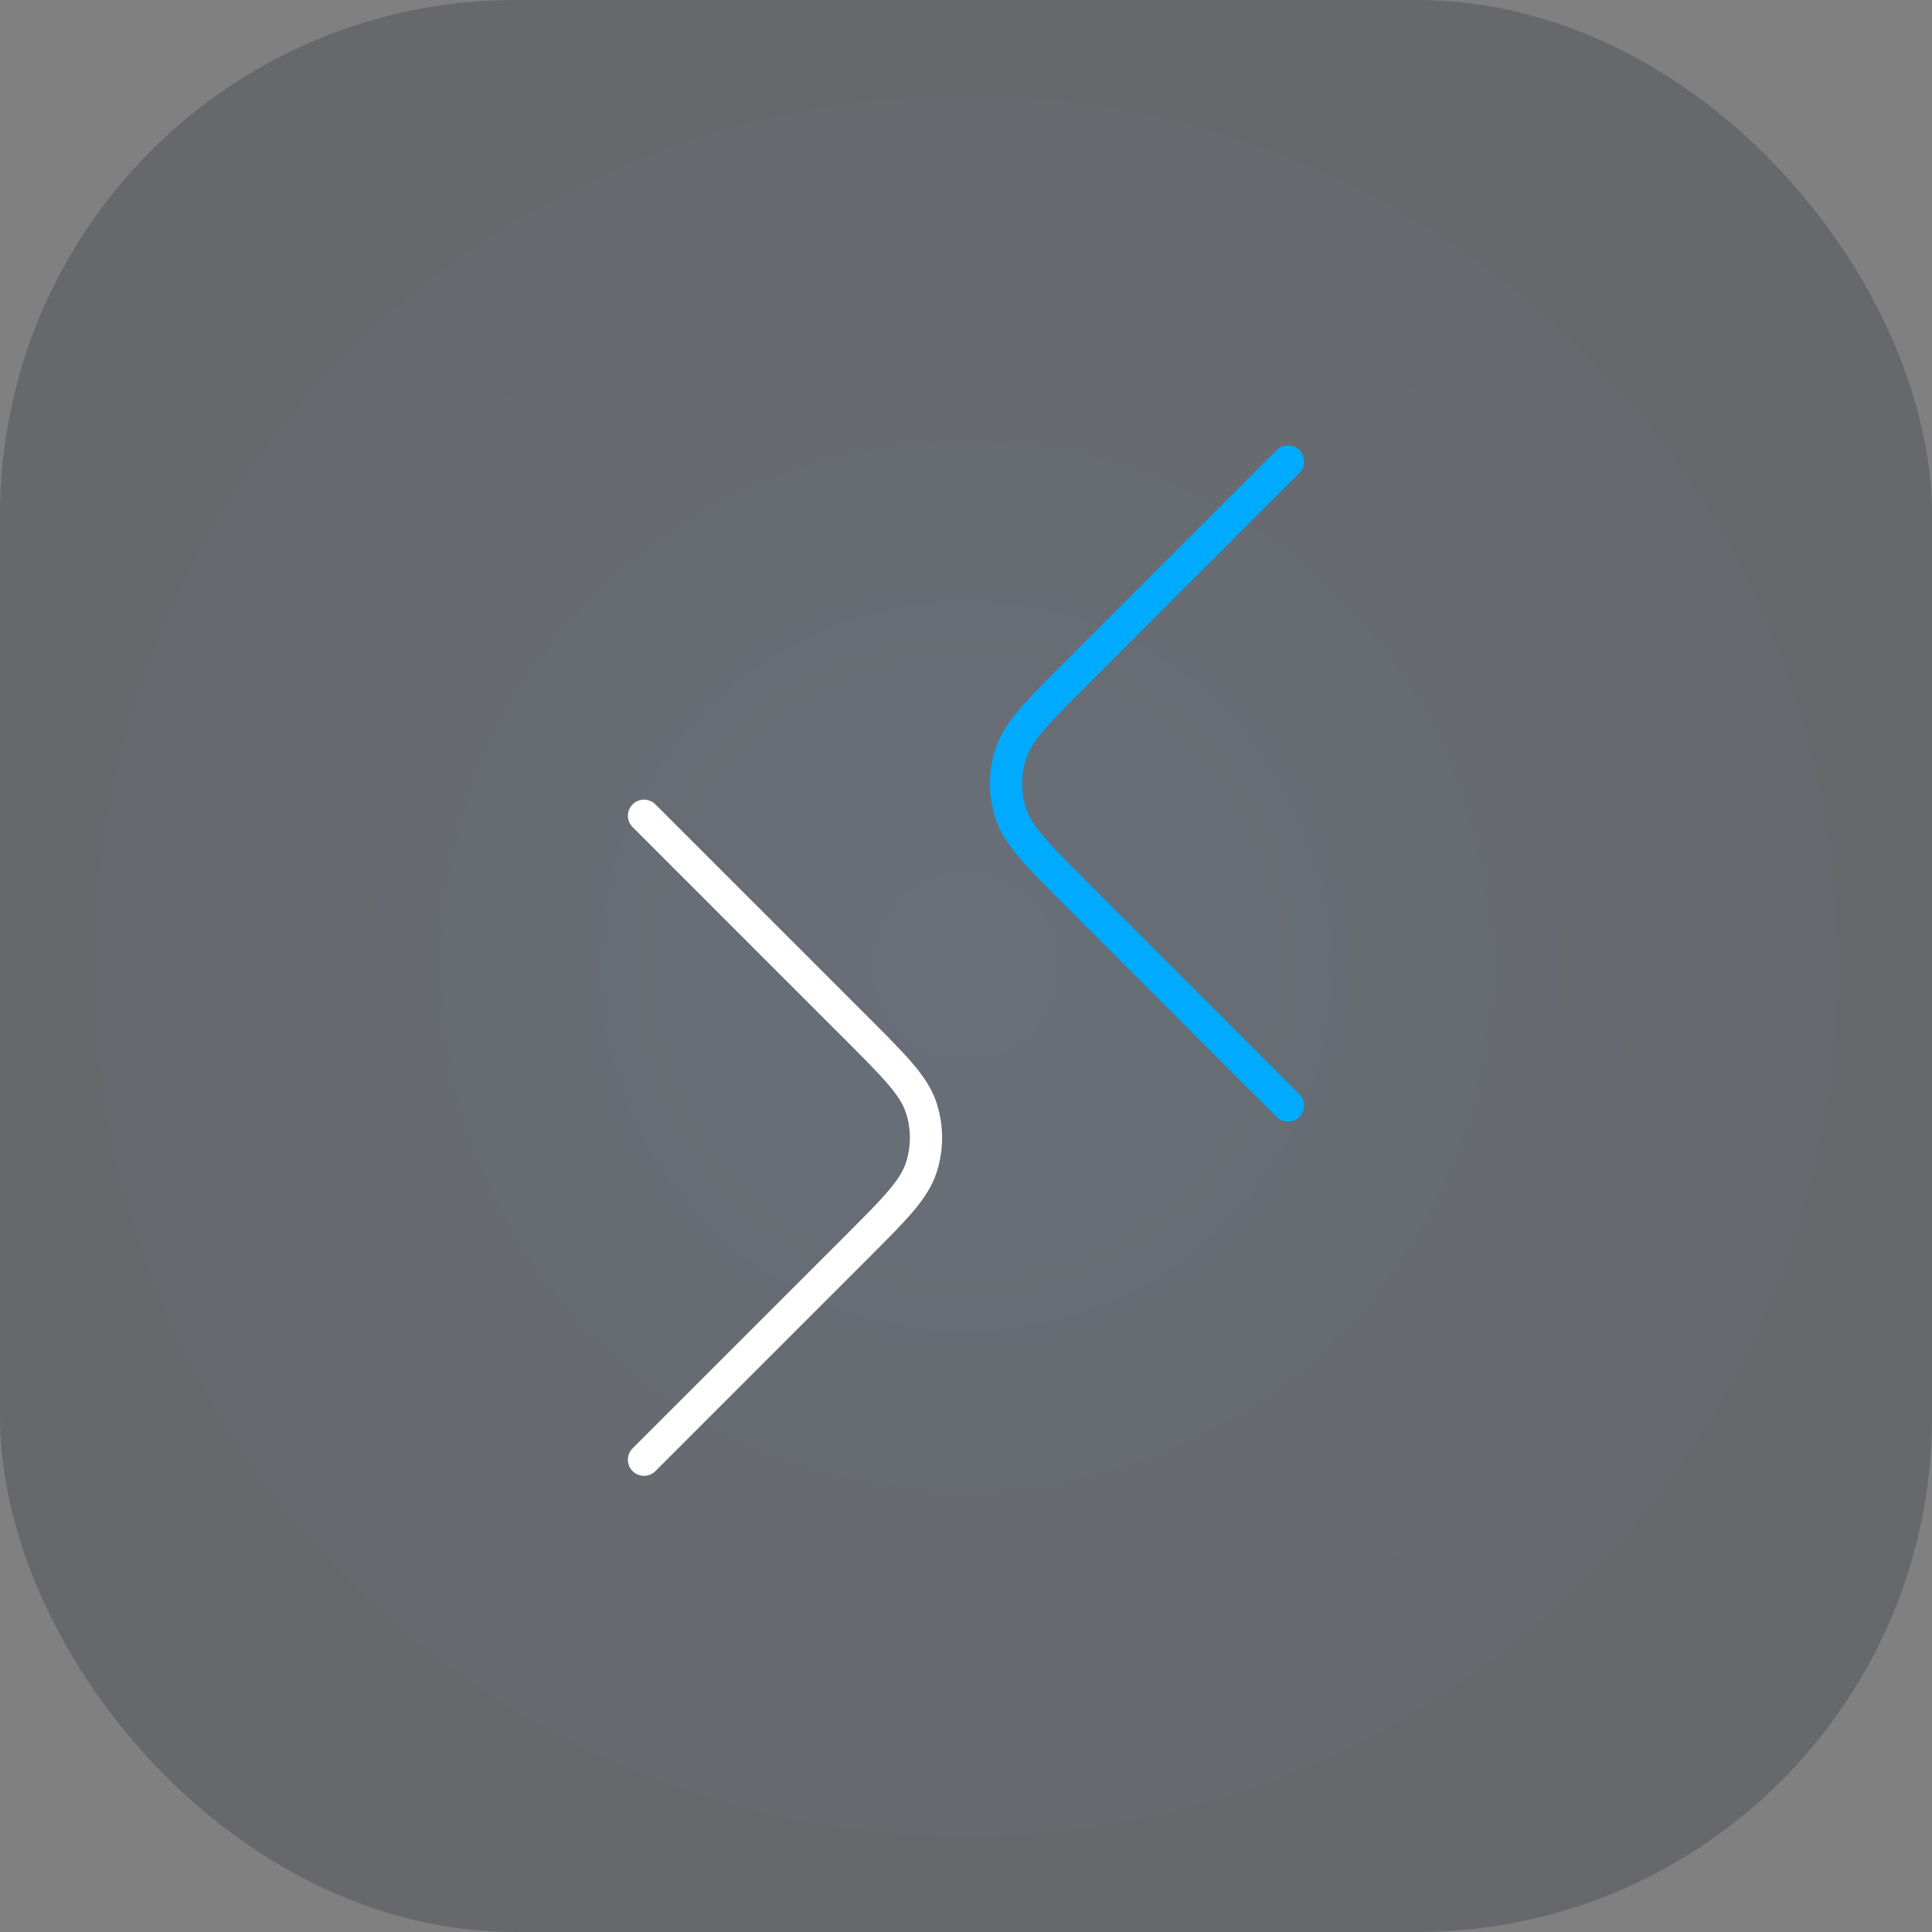 <svg width="120" height="120" viewBox="0 0 120 120" fill="none" xmlns="http://www.w3.org/2000/svg">
<rect x="0" y="0" width="120" height="120" fill="#808080" stroke="none"/>
<rect width="120" height="120" rx="32" fill="url(#paint0_radial_5828_5858)" fill-opacity="0.3"/>
<path d="M40 50.667L53.212 63.879C55.588 66.255 56.776 67.443 57.221 68.813C57.613 70.018 57.613 71.316 57.221 72.521C56.776 73.891 55.588 75.079 53.212 77.455L40 90.667" stroke="white" stroke-width="2" stroke-linecap="round"/>
<path d="M80 68.667L66.788 55.455C64.412 53.079 63.224 51.891 62.779 50.521C62.387 49.316 62.387 48.018 62.779 46.813C63.224 45.443 64.412 44.255 66.788 41.879L80 28.667" stroke="#00AAFF" stroke-width="2" stroke-linecap="round"/>
<defs>
<radialGradient id="paint0_radial_5828_5858" cx="0" cy="0" r="1" gradientUnits="userSpaceOnUse" gradientTransform="translate(60 60) rotate(90) scale(60)">
<stop stop-color="#334A6B"/>
<stop offset="1" stop-color="#2B323C"/>
</radialGradient>
</defs>
</svg>
